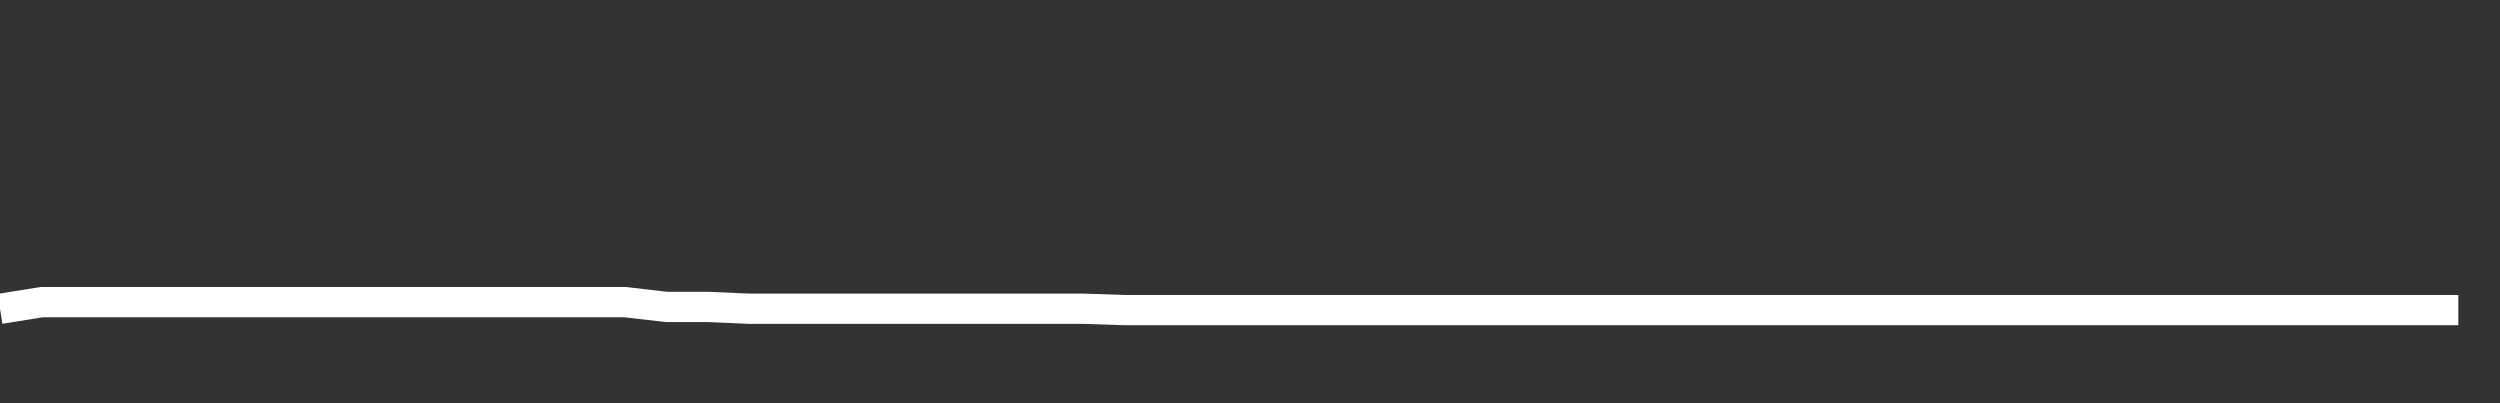 <svg xmlns="http://www.w3.org/2000/svg" width="248" height="40" viewBox="0 0 248 40" shape-rendering="auto"><rect x="0" y="0" width="248" height="40" fill="#333333" stroke="none"/><polyline points="0, 30.637 4.133, 29.972 8.267, 29.972 12.4, 29.972 16.533, 29.972 20.667, 29.972 24.8, 29.972 28.933, 29.972 33.067, 29.972 37.2, 29.972 41.333, 29.972 45.467, 29.972 49.6, 29.972 53.733, 29.972 57.867, 29.972 62, 29.972 66.133, 30.449 70.267, 30.449 74.4, 30.628 78.533, 30.628 82.667, 30.628 86.8, 30.628 90.933, 30.628 95.067, 30.628 99.2, 30.628 103.333, 30.628 107.467, 30.628 111.6, 30.763 115.733, 30.763 119.867, 30.763 124, 30.763 128.133, 30.763 132.267, 30.763 136.4, 30.763 140.533, 30.763 144.667, 30.763 148.8, 30.763 152.933, 30.763 157.067, 30.763 161.2, 30.763 165.333, 30.763 169.467, 30.763 173.6, 30.763 177.733, 30.763 181.867, 30.763 186, 30.763 190.133, 30.763 194.267, 30.763 198.4, 30.763 202.533, 30.763 206.667, 30.763 210.8, 30.763 214.933, 30.763 219.067, 30.763 223.2, 30.763 227.333, 30.763 231.467, 30.763 235.6, 30.763 239.733, 30.763 243.867, 30.763 248" stroke="#fff" stroke-width="3" stroke-opacity="1" fill="none" fill-opacity="0"></polyline></svg>